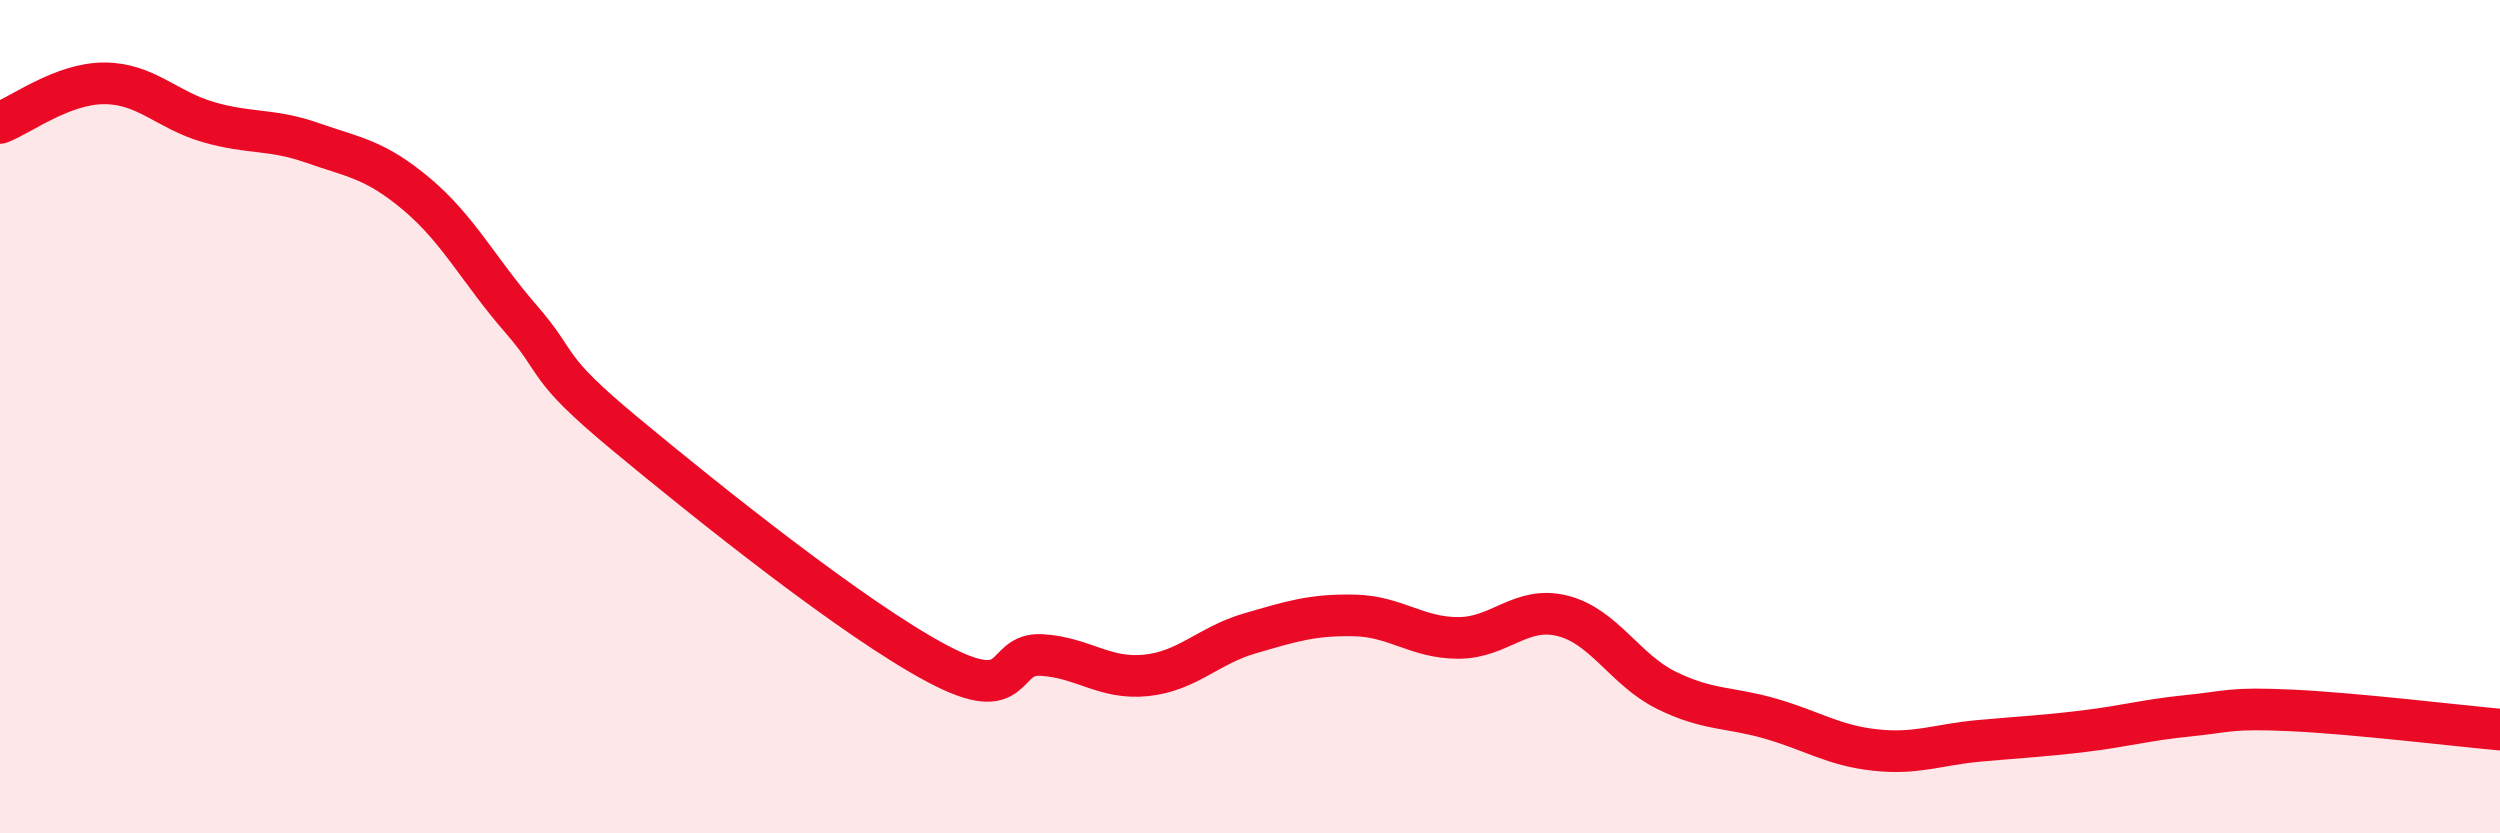 
    <svg width="60" height="20" viewBox="0 0 60 20" xmlns="http://www.w3.org/2000/svg">
      <path
        d="M 0,2.95 C 0.5,2.76 1.5,2 2.5,2 C 3.5,2 4,2.64 5,2.93 C 6,3.22 6.5,3.08 7.5,3.43 C 8.5,3.78 9,3.82 10,4.66 C 11,5.5 11.5,6.5 12.5,7.65 C 13.5,8.8 13,8.75 15,10.41 C 17,12.07 20.5,14.87 22.5,15.93 C 24.5,16.99 24,15.66 25,15.72 C 26,15.78 26.5,16.31 27.5,16.21 C 28.5,16.11 29,15.49 30,15.2 C 31,14.91 31.5,14.75 32.5,14.77 C 33.5,14.79 34,15.31 35,15.31 C 36,15.31 36.5,14.53 37.5,14.78 C 38.5,15.03 39,16.08 40,16.57 C 41,17.06 41.5,16.96 42.5,17.25 C 43.5,17.54 44,17.89 45,18 C 46,18.11 46.5,17.87 47.5,17.78 C 48.5,17.69 49,17.67 50,17.55 C 51,17.43 51.5,17.28 52.5,17.18 C 53.5,17.08 53.5,16.98 55,17.05 C 56.5,17.12 59,17.42 60,17.51L60 20L0 20Z"
        fill="#EB0A25"
        opacity="0.1"
        stroke-linecap="round"
        stroke-linejoin="round"
      />
      <path
        d="M 0,2.95 C 0.5,2.76 1.5,2 2.5,2 C 3.5,2 4,2.64 5,2.93 C 6,3.22 6.5,3.08 7.5,3.43 C 8.5,3.78 9,3.82 10,4.66 C 11,5.5 11.5,6.5 12.5,7.65 C 13.5,8.8 13,8.75 15,10.41 C 17,12.07 20.5,14.87 22.5,15.93 C 24.5,16.99 24,15.66 25,15.72 C 26,15.78 26.5,16.31 27.5,16.21 C 28.5,16.11 29,15.49 30,15.2 C 31,14.91 31.5,14.75 32.5,14.77 C 33.5,14.79 34,15.31 35,15.31 C 36,15.31 36.5,14.53 37.5,14.78 C 38.5,15.03 39,16.08 40,16.57 C 41,17.06 41.5,16.96 42.5,17.25 C 43.5,17.54 44,17.89 45,18 C 46,18.11 46.5,17.87 47.5,17.78 C 48.5,17.69 49,17.67 50,17.55 C 51,17.43 51.5,17.28 52.5,17.18 C 53.5,17.08 53.5,16.98 55,17.05 C 56.5,17.12 59,17.42 60,17.51"
        stroke="#EB0A25"
        stroke-width="1"
        fill="none"
        stroke-linecap="round"
        stroke-linejoin="round"
      />
    </svg>
  